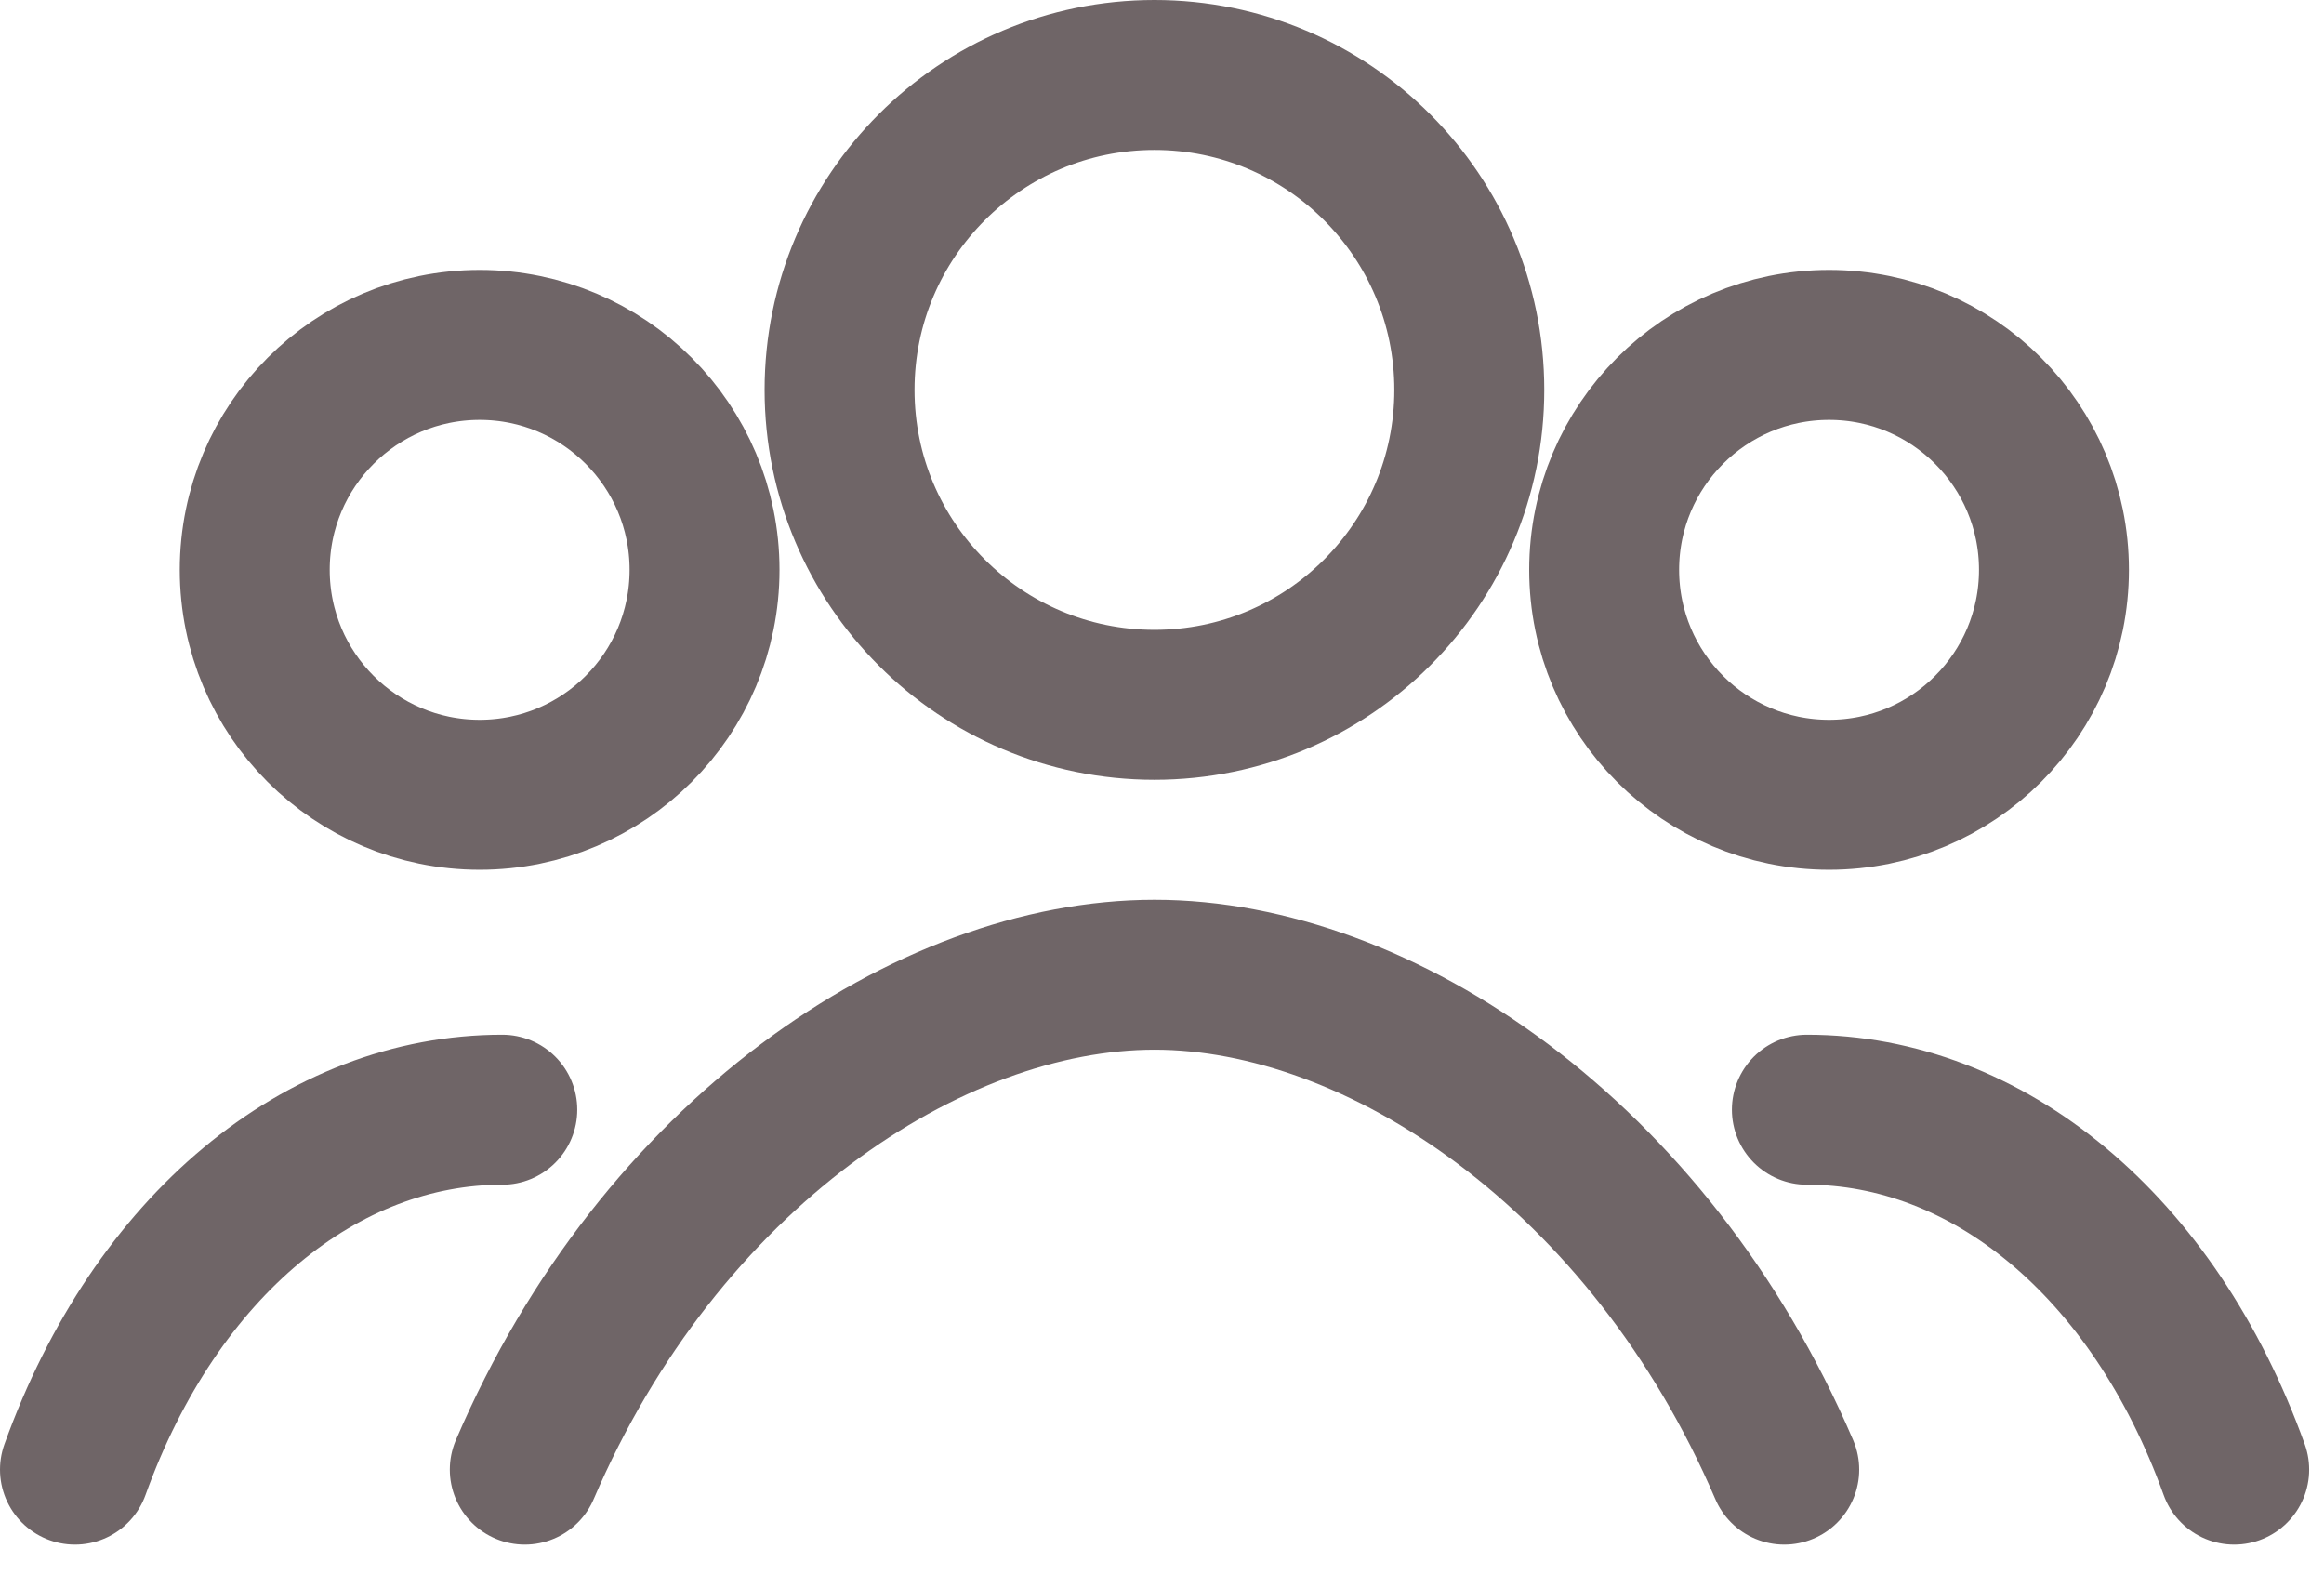 <?xml version="1.0" encoding="UTF-8"?>
<svg xmlns="http://www.w3.org/2000/svg" width="31" height="21" viewBox="0 0 31 21" fill="none">
  <path d="M15.399 9.4C17.719 9.4 19.599 7.52 19.599 5.2C19.599 2.88 17.719 1 15.399 1C13.08 1 11.199 2.88 11.199 5.2C11.199 7.52 13.08 9.4 15.399 9.4Z" stroke="#6F6567" stroke-width="2" stroke-linecap="round" stroke-linejoin="round"></path>
  <path d="M7 19.6C8.8 15.4 12.4 13 15.4 13C18.4 13 22 15.4 23.8 19.6" stroke="#6F6567" stroke-width="2" stroke-linecap="round" stroke-linejoin="round"></path>
  <path d="M6.398 10.6C8.055 10.6 9.398 9.257 9.398 7.6C9.398 5.943 8.055 4.6 6.398 4.6C4.742 4.6 3.398 5.943 3.398 7.6C3.398 9.257 4.742 10.6 6.398 10.6Z" stroke="#6F6567" stroke-width="2" stroke-linecap="round" stroke-linejoin="round"></path>
  <path d="M1 19.6C2.08 16.6 4.3 14.8 6.7 14.8" stroke="#6F6567" stroke-width="2" stroke-linecap="round" stroke-linejoin="round"></path>
  <path d="M24.398 10.6C26.055 10.6 27.398 9.257 27.398 7.6C27.398 5.943 26.055 4.6 24.398 4.6C22.742 4.6 21.398 5.943 21.398 7.6C21.398 9.257 22.742 10.6 24.398 10.6Z" stroke="#6F6567" stroke-width="2" stroke-linecap="round" stroke-linejoin="round"></path>
  <path d="M29.802 19.6C28.722 16.6 26.502 14.8 24.102 14.8" stroke="#6F6567" stroke-width="2" stroke-linecap="round" stroke-linejoin="round"></path>
</svg>
